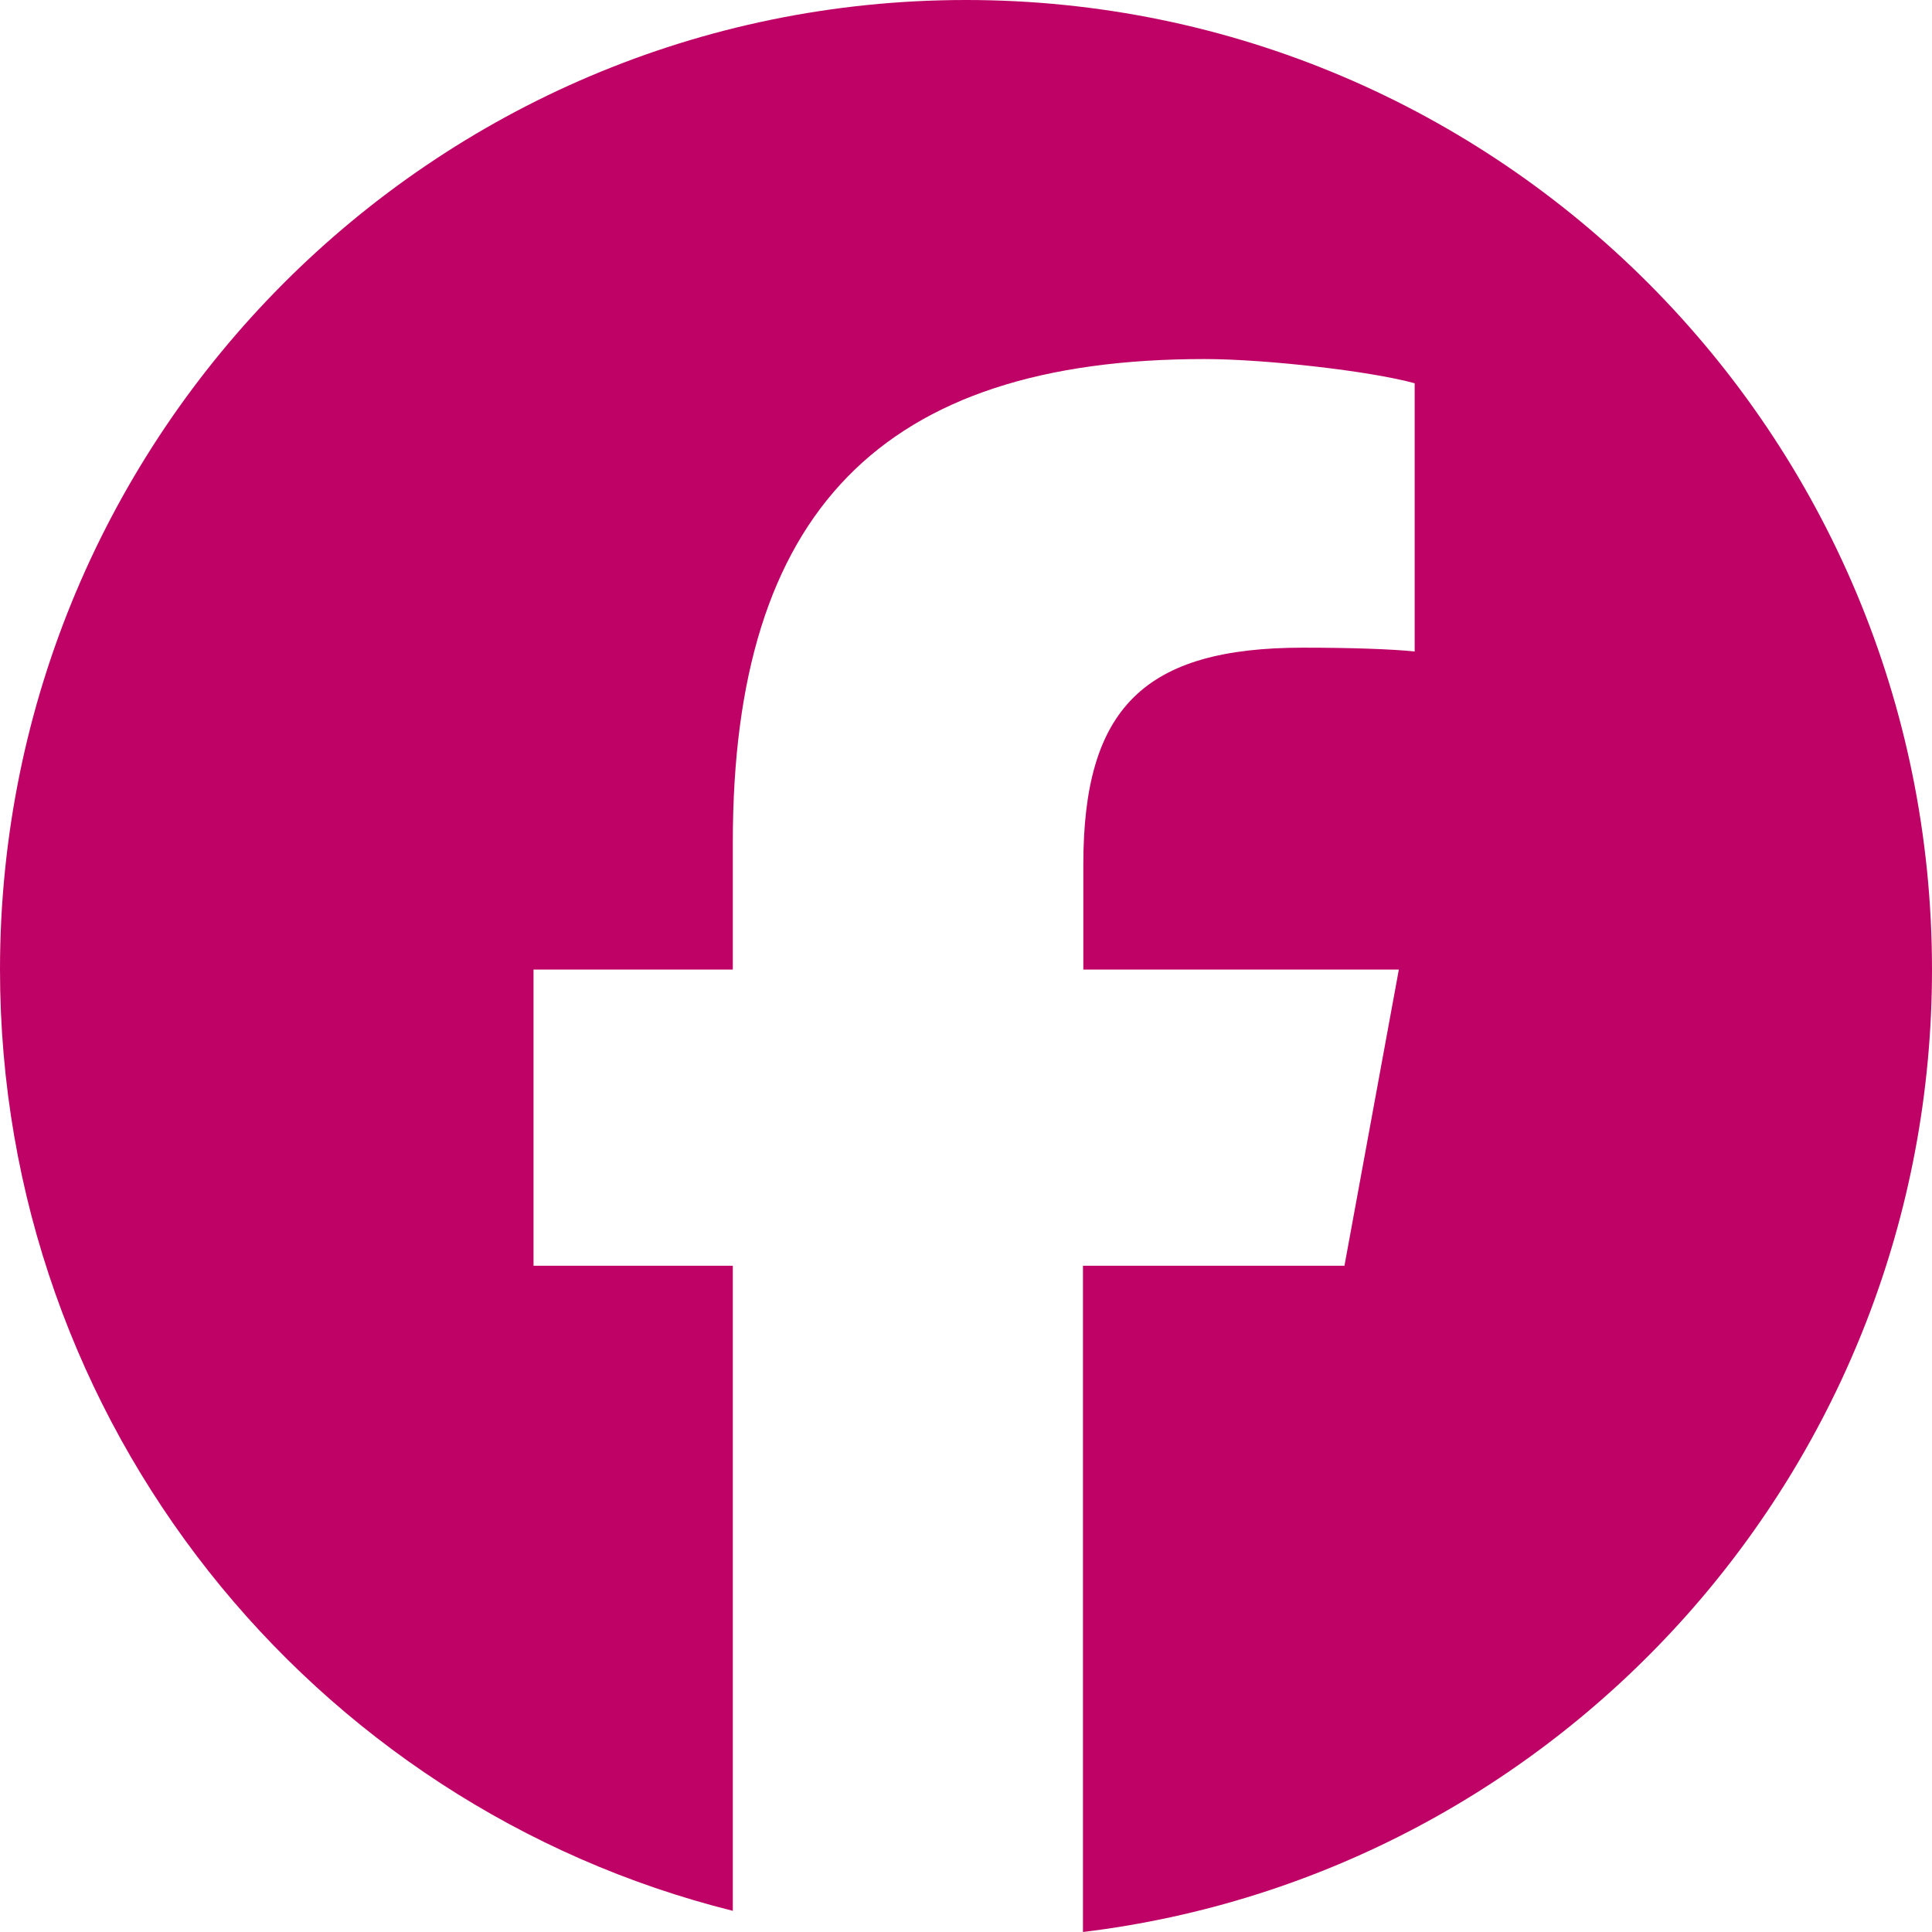 <svg width="26" height="26" viewBox="0 0 26 26" fill="none" xmlns="http://www.w3.org/2000/svg">
<path d="M26 13.048C26 5.841 20.18 0 13 0C5.82 0 0 5.841 0 13.048C0 19.165 4.2 24.303 9.862 25.715V17.034H7.18V13.048H9.862V11.331C9.862 6.891 11.863 4.832 16.209 4.832C17.032 4.832 18.454 4.995 19.038 5.158V8.767C18.733 8.736 18.2 8.716 17.535 8.716C15.402 8.716 14.579 9.526 14.579 11.631V13.048H18.825L18.093 17.034H14.574V26C21.013 25.22 26 19.72 26 13.048Z" fill="#BF0366"/>
</svg>
